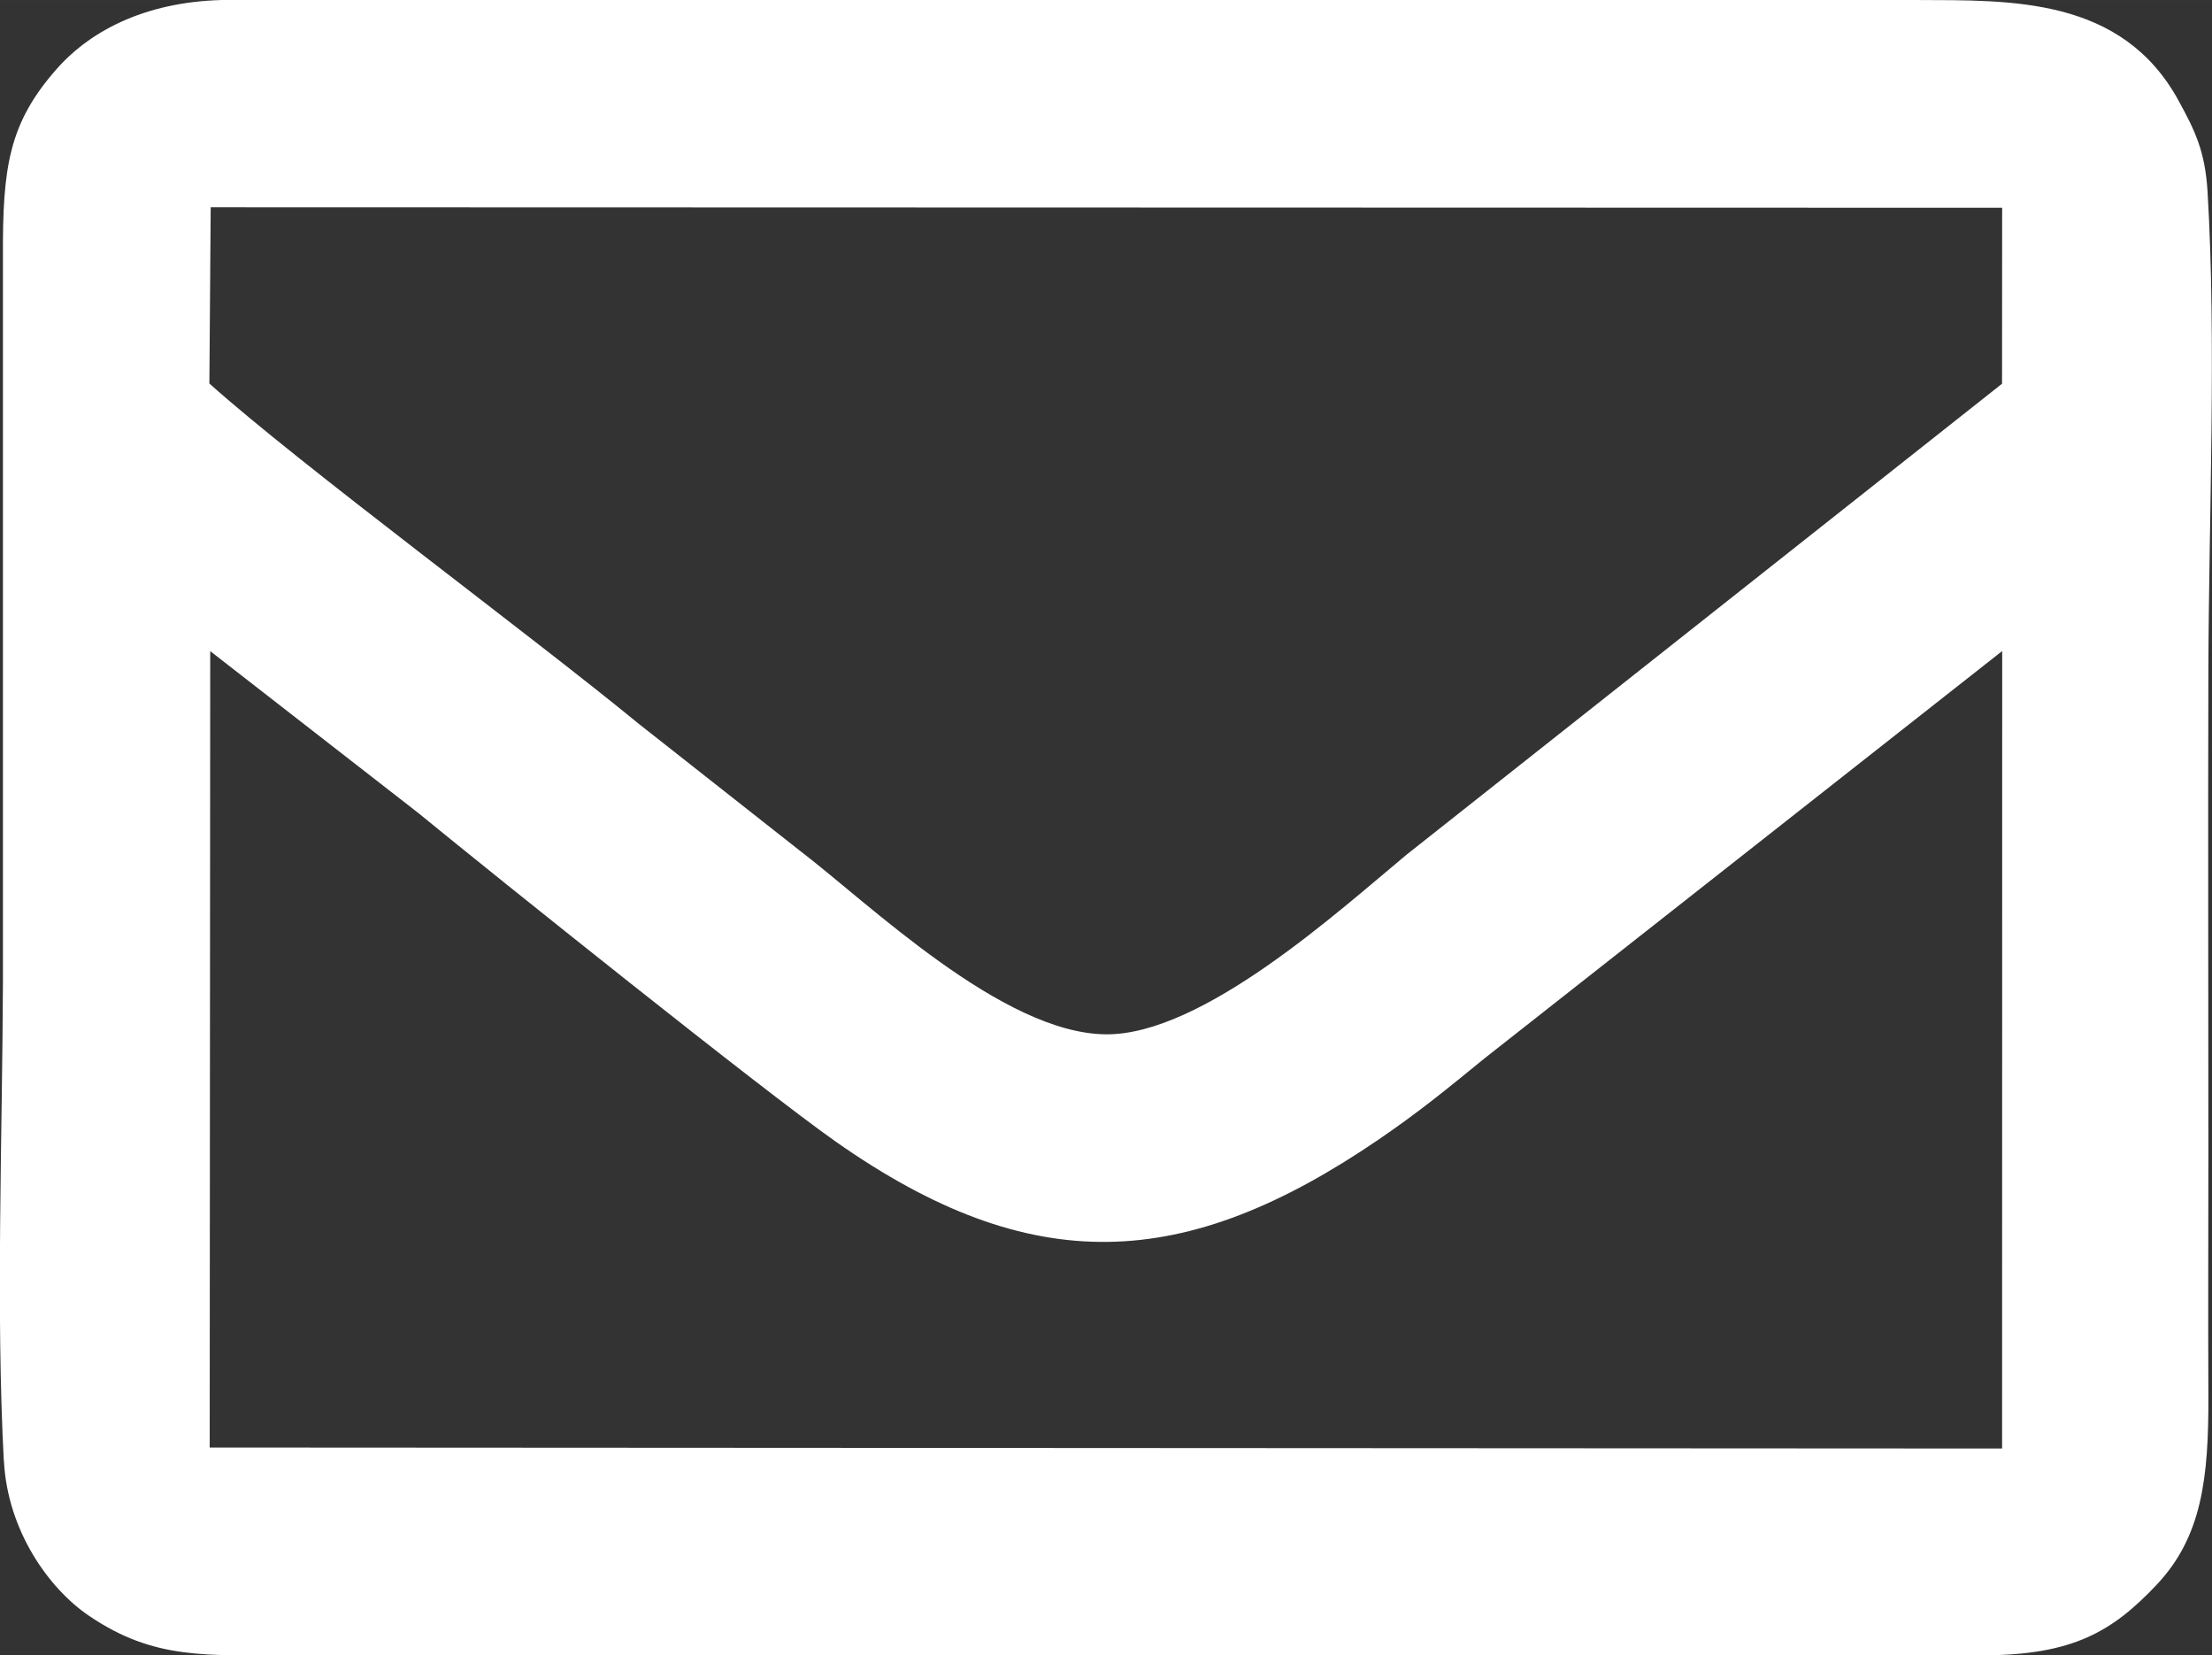 <?xml version="1.0" encoding="UTF-8"?>
<!DOCTYPE svg PUBLIC "-//W3C//DTD SVG 1.1//EN" "http://www.w3.org/Graphics/SVG/1.1/DTD/svg11.dtd">
<!-- Creator: CorelDRAW X6 -->
<svg xmlns="http://www.w3.org/2000/svg" xml:space="preserve" width="50mm" height="37.41mm" version="1.1" style="shape-rendering:geometricPrecision; text-rendering:geometricPrecision; image-rendering:optimizeQuality; fill-rule:evenodd; clip-rule:evenodd"
viewBox="0 0 42163 31546"
 xmlns:xlink="http://www.w3.org/1999/xlink">
 <rect x="0" y="0" width="42163" height="31546" fill="#333333" stroke="none"/>
 <defs>
  <style type="text/css">
   <![CDATA[
    .fil0 {fill:#FFFFFF}
   ]]>
  </style>
 </defs>
 <g id="Ebene_x0020_1">
  <path class="fil0" d="M4006 12407l3968 3086c1513,1239 6575,5292 7955,6261 3745,2630 6657,2481 10353,-42 769,-525 1297,-958 2011,-1541l9871 -7765 -2 15197 -34165 -19 10 -15177zm10 -8457l34147 9 -2 3353 -11350 8974c-1290,1070 -3891,3442 -5734,3424 -1978,-19 -4519,-2501 -5842,-3508l-3062 -2411c-2059,-1691 -6475,-4952 -8182,-6483l25 -3358zm-3941 23894c70,1321 851,2426 1626,2950 1244,841 2227,749 3909,748l32181 1c1719,0 2476,-454 3317,-1344 862,-912 993,-2034 986,-3605 -7,-1537 0,-3074 0,-4611 1,-3074 -9,-6148 0,-9222 9,-2886 155,-6285 -16,-9113 -47,-772 -243,-1165 -553,-1732 -1085,-1982 -3204,-1908 -4984,-1916l-32183 -2c-1495,8 -2598,544 -3280,1319 -912,1035 -1029,1875 -1022,3567l0 13833c-11,2922 -136,6247 17,9126z"/>
 </g>
</svg>